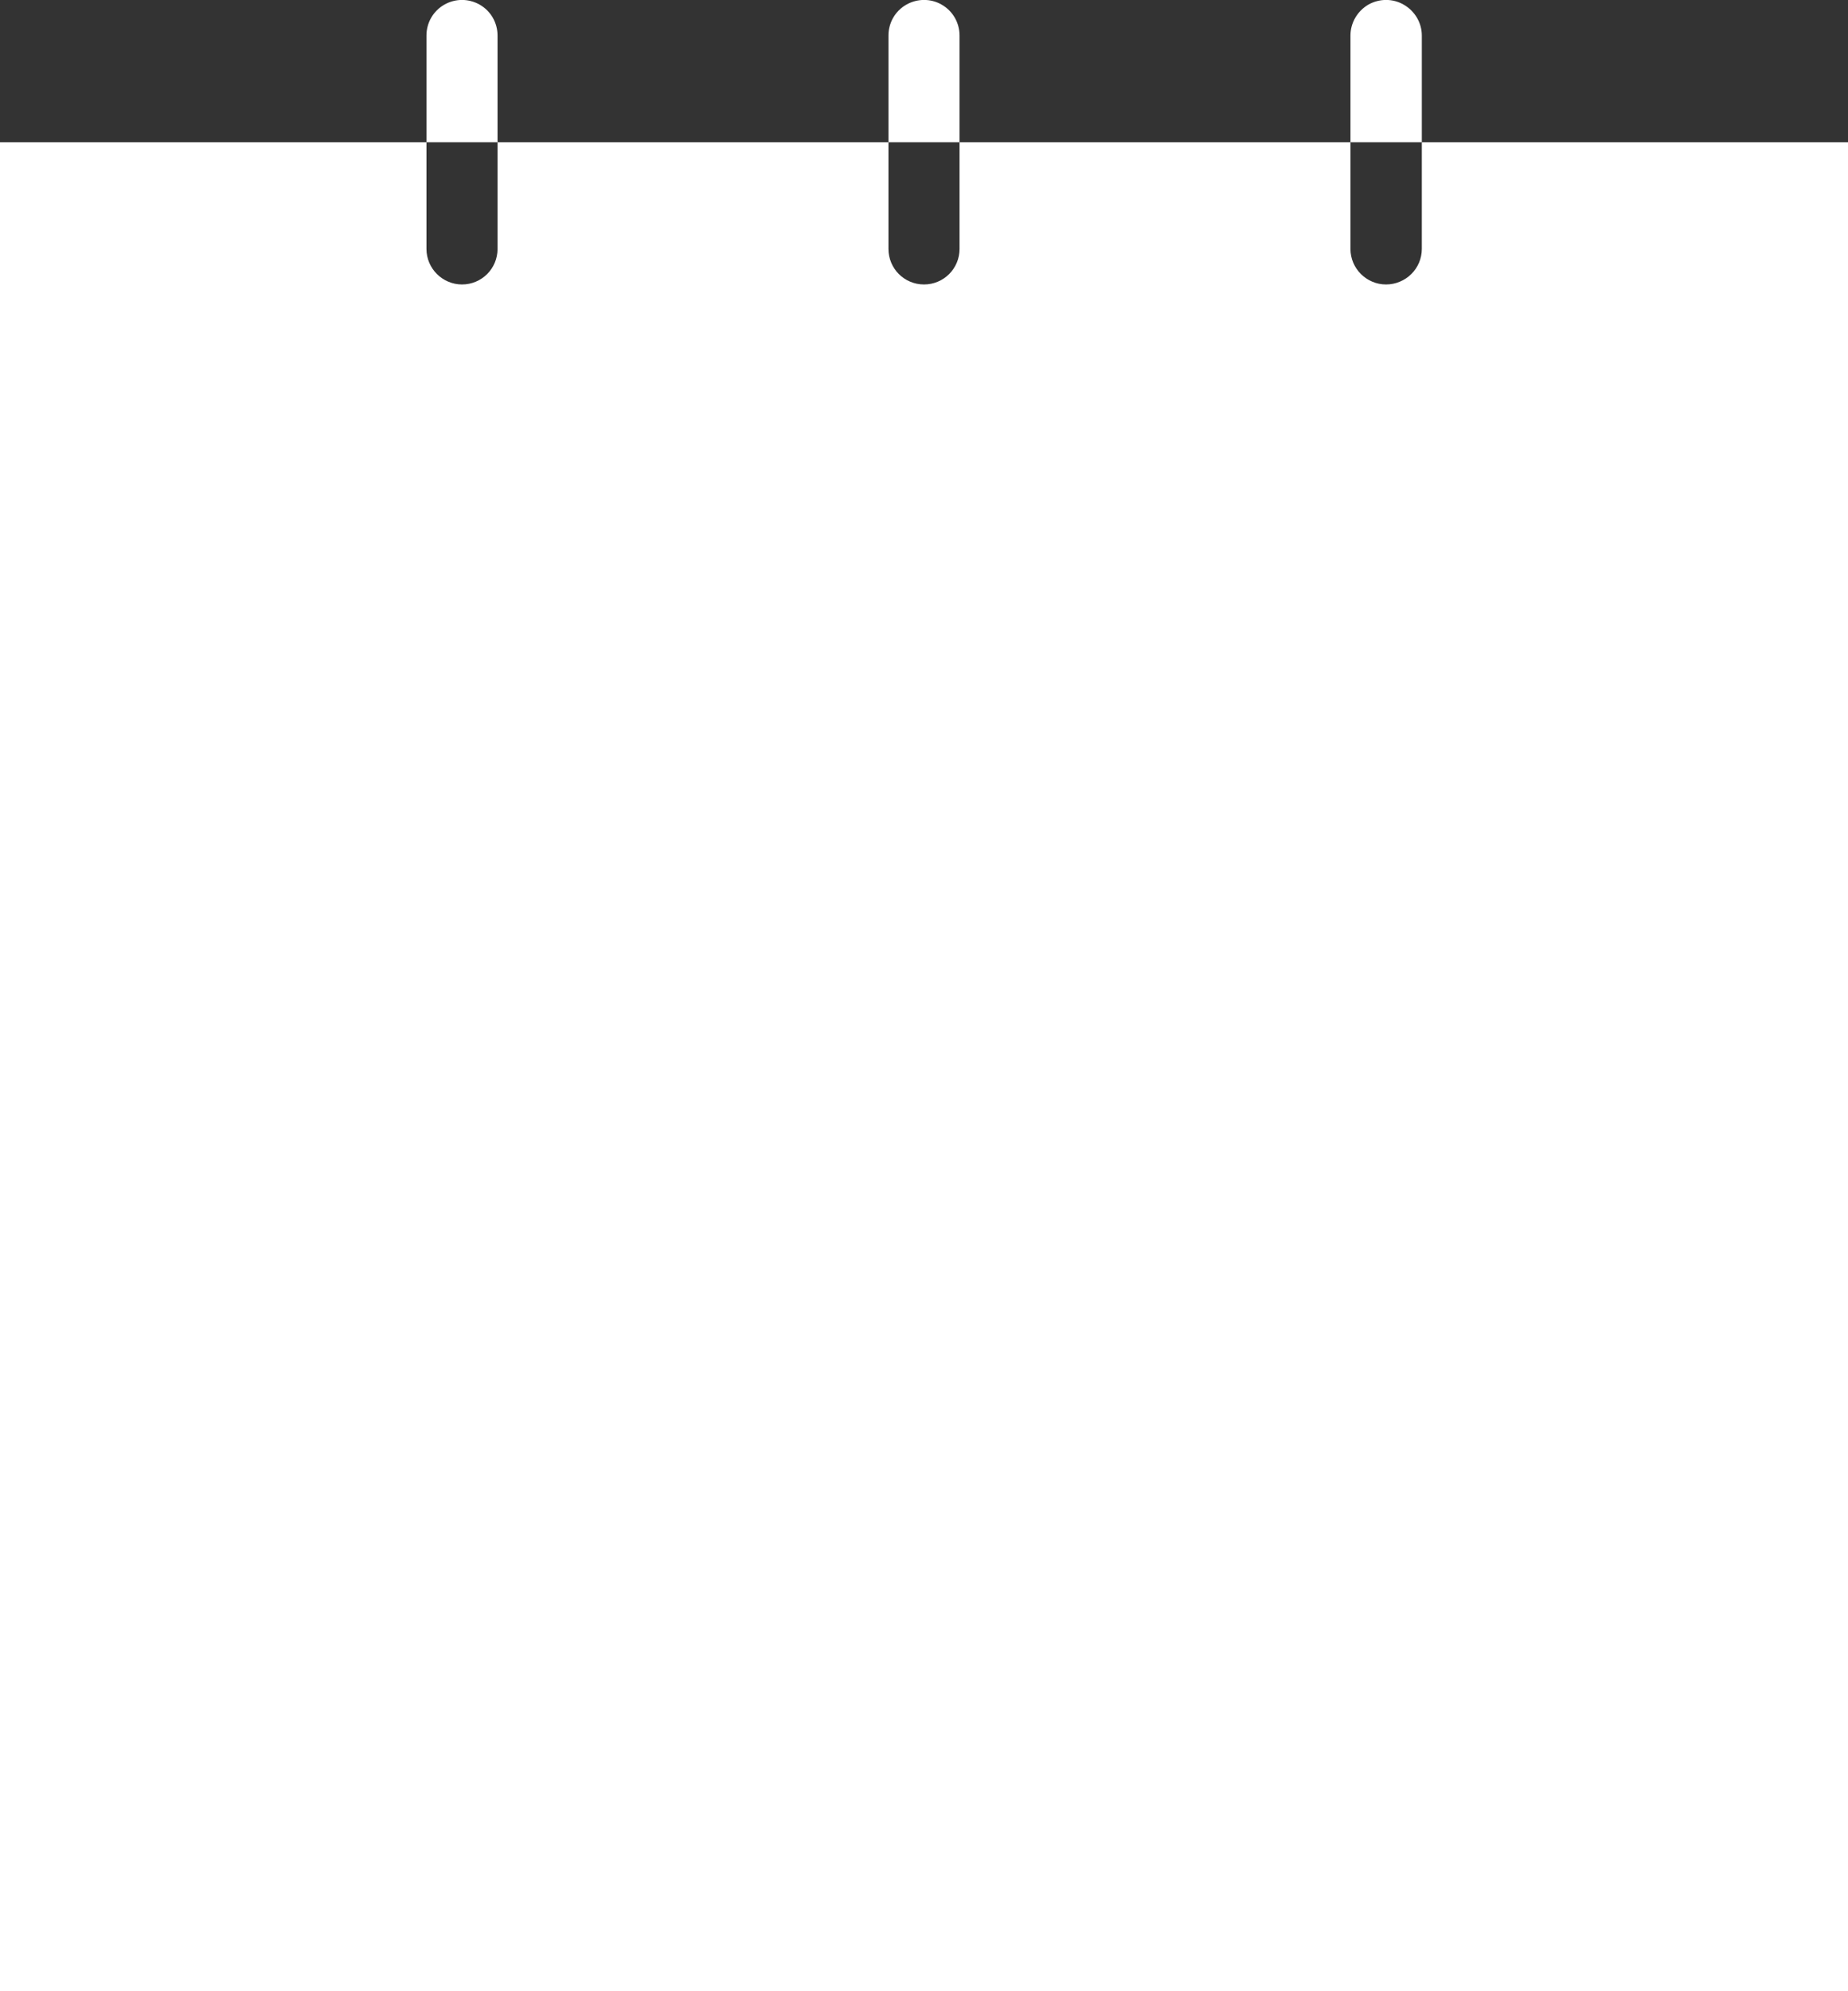 <?xml version="1.0" encoding="UTF-8" standalone="no"?><svg xmlns="http://www.w3.org/2000/svg" xmlns:xlink="http://www.w3.org/1999/xlink" fill="#000000" height="28" preserveAspectRatio="xMidYMid meet" version="1" viewBox="0.0 -0.0 26.0 28.0" width="26" zoomAndPan="magnify"><rect x="0.0" y="-0.0" width="26.0" height="28.0" fill="#333333" stroke="none"/><g fill="#ffffff" id="change1_1"><path d="M 0 28 L 26.004 28 L 26.004 2 L 20.004 2 L 20.004 3.5 C 20.004 3.777 19.777 4 19.5 4 C 19.227 4 19 3.777 19 3.5 L 19 2 L 13.5 2 L 13.5 3.5 C 13.5 3.777 13.277 4 13 4 C 12.723 4 12.5 3.777 12.5 3.5 L 12.5 2 L 7 2 L 7 3.5 C 7 3.777 6.777 4 6.5 4 C 6.227 4 6 3.777 6 3.5 L 6 2 L 0 2 L 0 28" fill="inherit"/><path d="M 6 2 L 7 2 L 7 0.5 C 7 0.32 6.906 0.156 6.75 0.066 C 6.594 -0.023 6.406 -0.023 6.25 0.066 C 6.094 0.156 6 0.32 6 0.5 L 6 2" fill="inherit"/><path d="M 12.5 2 L 13.5 2 L 13.5 0.5 C 13.5 0.32 13.406 0.156 13.25 0.066 C 13.098 -0.023 12.906 -0.023 12.75 0.066 C 12.594 0.156 12.5 0.32 12.5 0.5 L 12.5 2" fill="inherit"/><path d="M 19 2 L 20.004 2 L 20.004 0.5 C 20.004 0.32 19.906 0.156 19.75 0.066 C 19.598 -0.023 19.406 -0.023 19.25 0.066 C 19.098 0.156 19 0.32 19 0.5 L 19 2" fill="inherit"/></g></svg>